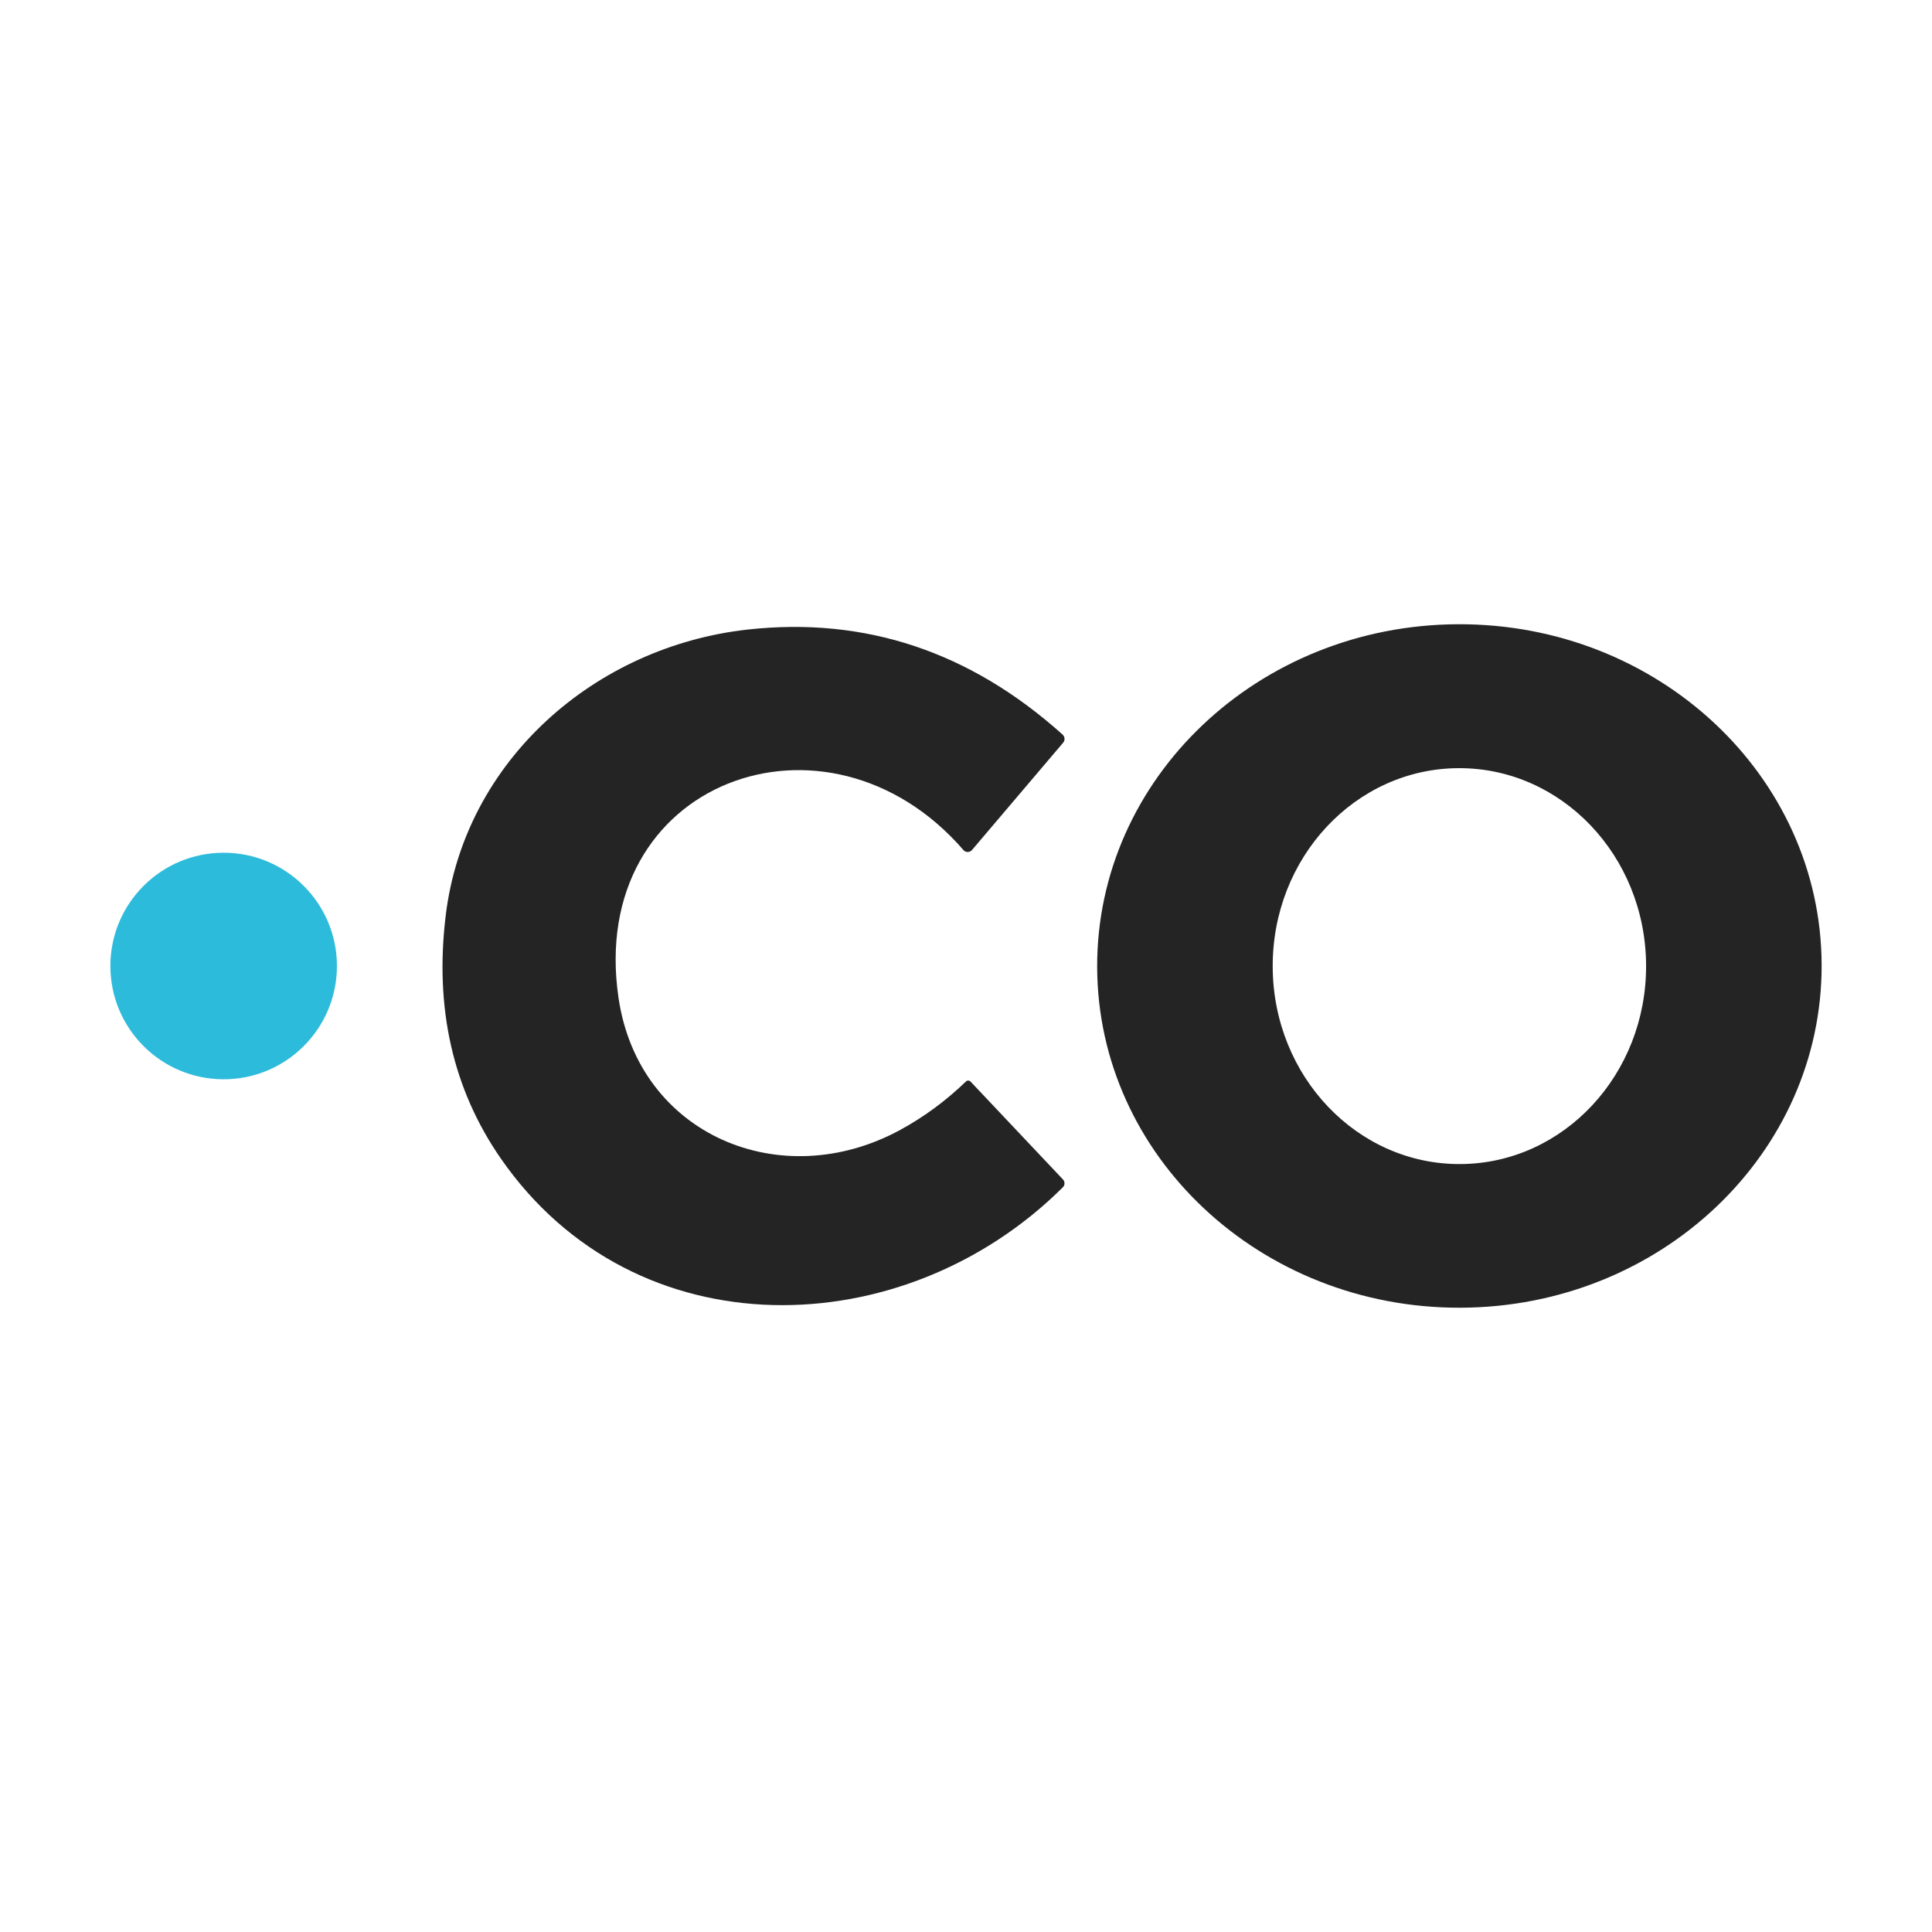 <svg xmlns="http://www.w3.org/2000/svg" id="Camada_1" data-name="Camada 1" viewBox="0 0 512 512"><defs><style>      .cls-1 {        fill: #242424;      }      .cls-1, .cls-2 {        stroke-width: 0px;      }      .cls-2 {        fill: #2dbbdb;      }    </style></defs><path class="cls-1" d="M257.18,286.6l24.53,25.98c.54.59.52,1.49-.03,2.05-42.12,41.94-113.29,43.84-148.95-7.6-12.73-18.38-17.6-39.88-14.6-64.5,5.01-40.97,39.52-71.2,80.01-75.69,31.13-3.44,58.95,5.83,83.45,27.82.63.57.7,1.54.15,2.17l-24.14,28.42c-.54.63-1.49.72-2.11.19-.06-.05-.11-.1-.16-.16-36.08-41.69-99.89-18.31-91.41,39.19,5.37,36.41,43.14,52.16,74.7,34.94,6.3-3.44,12.09-7.71,17.38-12.82.32-.32.84-.32,1.15,0,0,0,.02.02.02.03Z"></path><path class="cls-1" d="M482.75,255.66c.17,50.02-42.66,90.72-95.68,90.9-53.02.19-96.14-40.21-96.31-90.23-.17-50.02,42.66-90.72,95.68-90.9,53.02-.19,96.14,40.21,96.31,90.23ZM387.03,308.49c27.33-.14,49.35-23.75,49.2-52.72h0c-.15-28.98-22.43-52.35-49.75-52.2h0c-27.33.14-49.35,23.75-49.2,52.72h0c.15,28.98,22.43,52.35,49.75,52.2h0Z"></path><circle class="cls-2" cx="59.27" cy="256" r="30.02"></circle></svg>